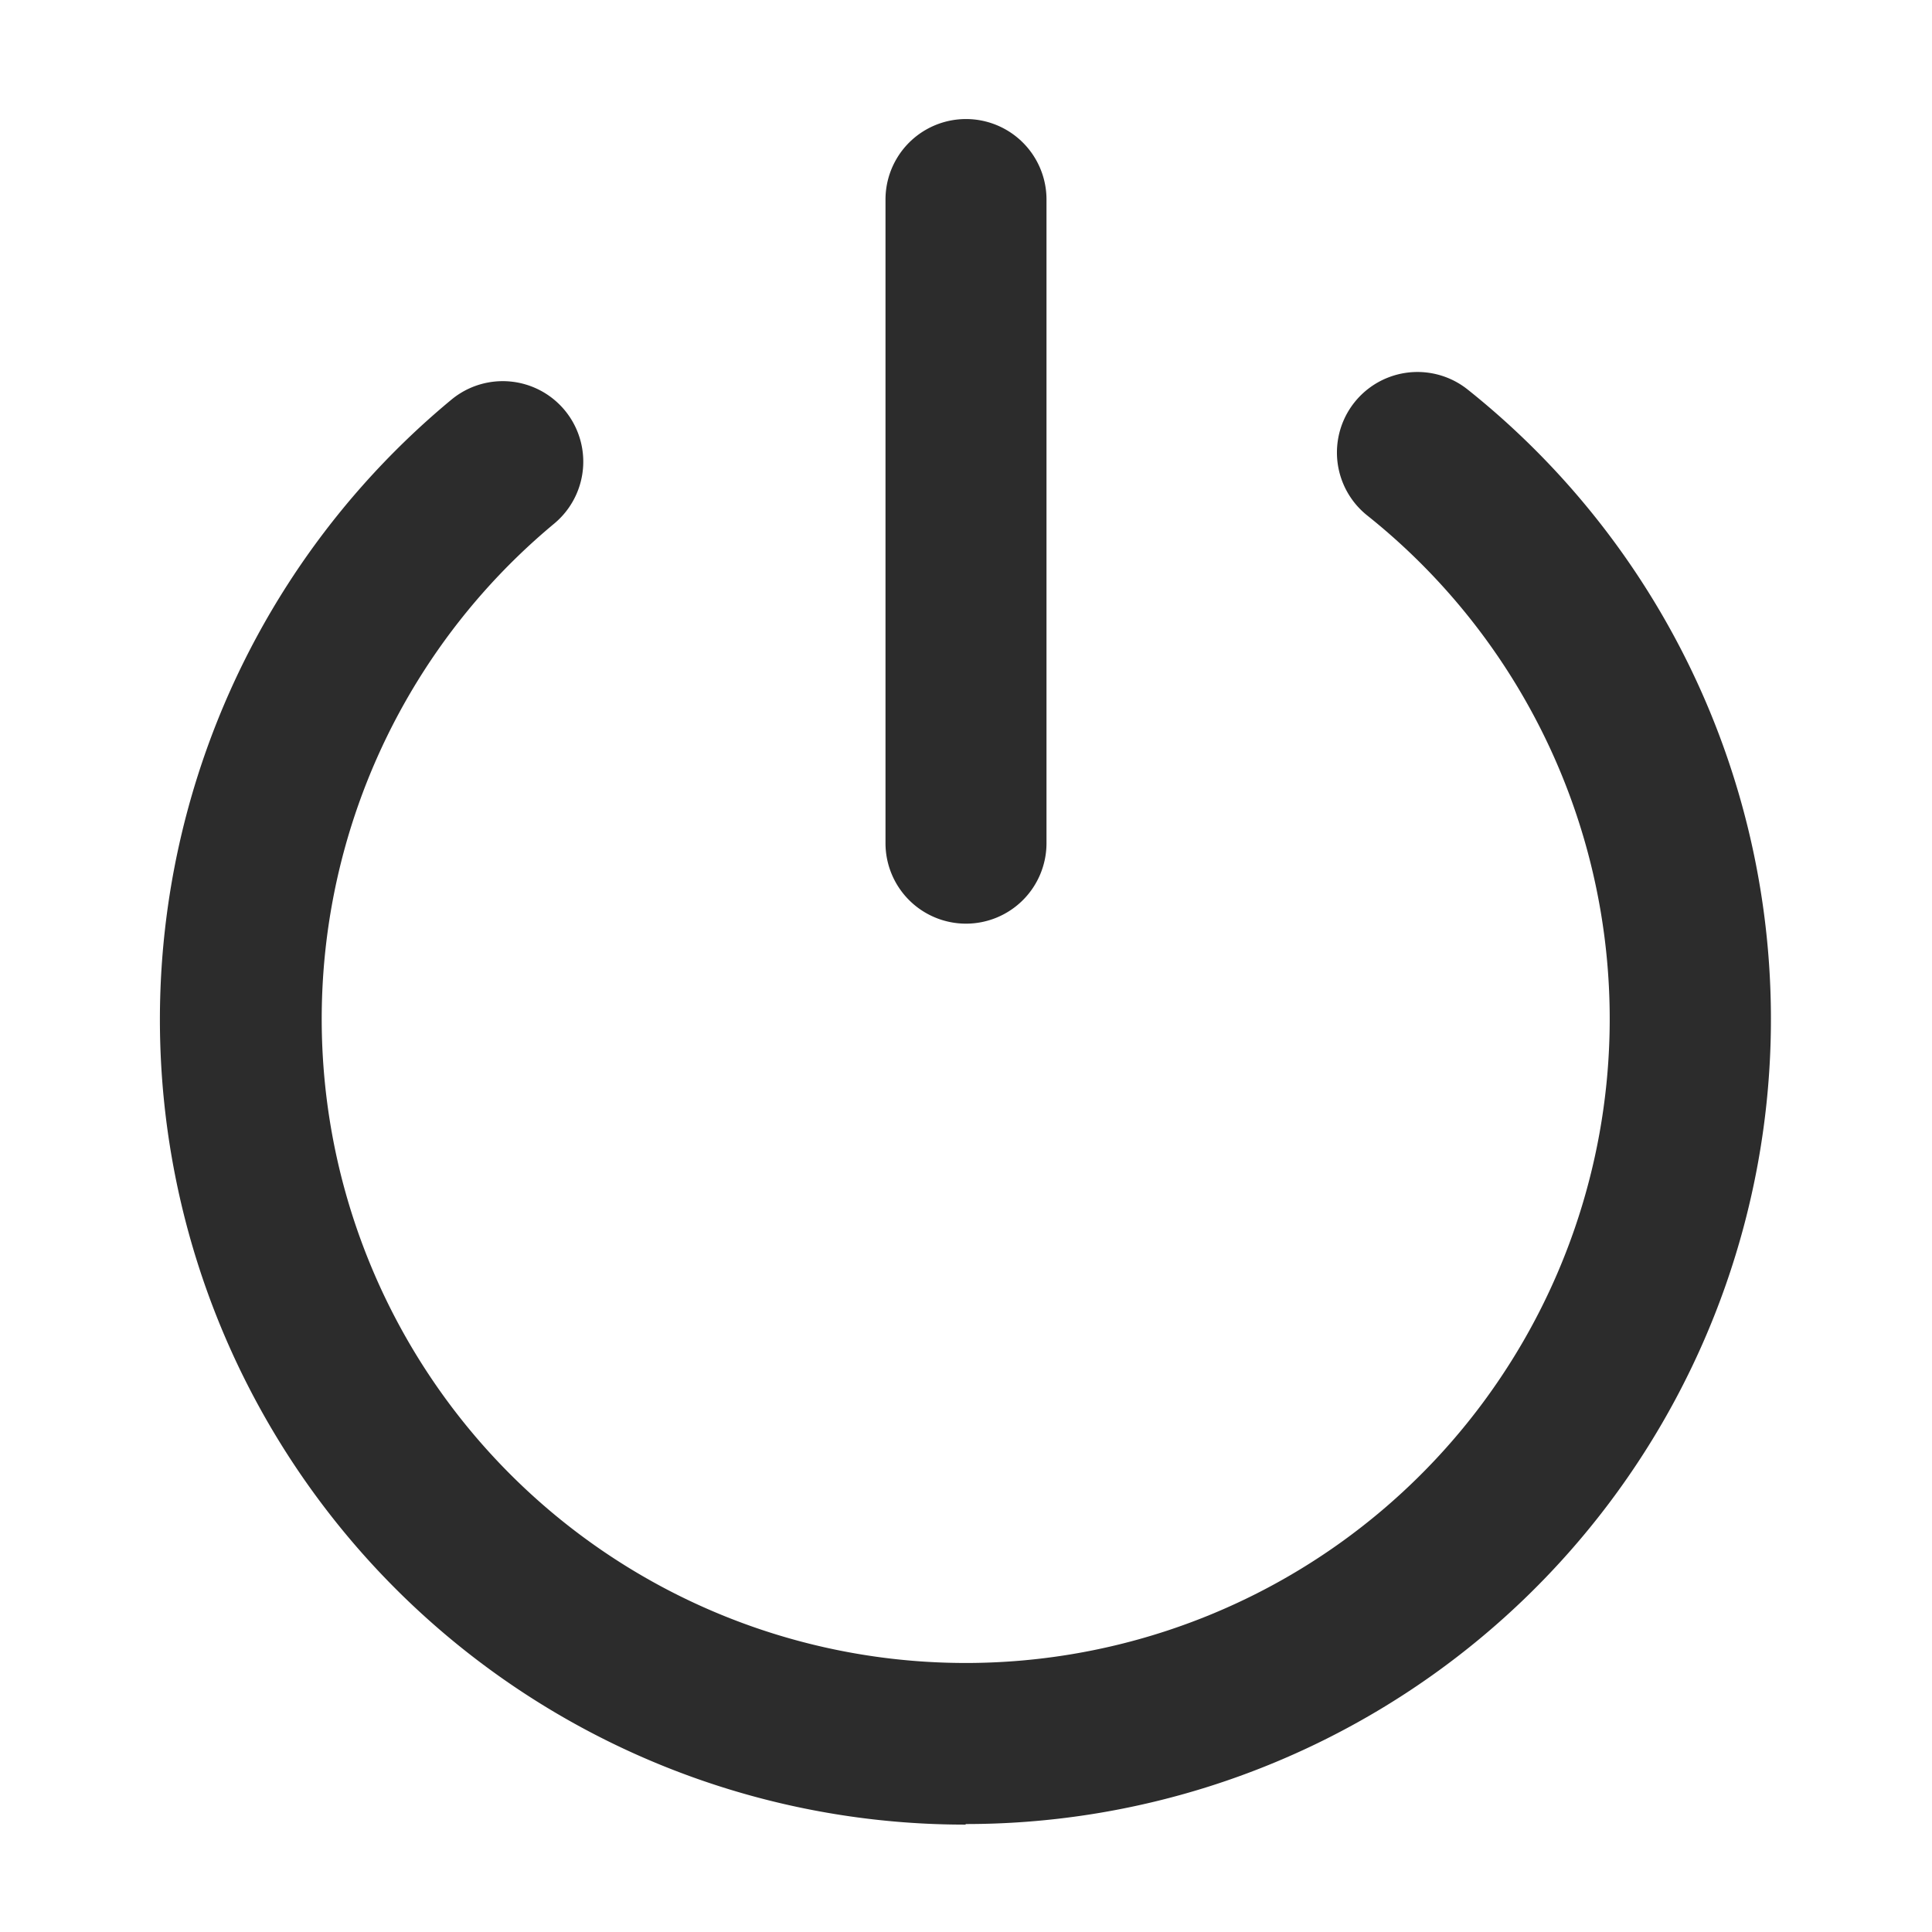 <?xml version="1.0" standalone="no"?><!DOCTYPE svg PUBLIC "-//W3C//DTD SVG 1.1//EN" "http://www.w3.org/Graphics/SVG/1.1/DTD/svg11.dtd"><svg class="icon" width="200px" height="200.00px" viewBox="0 0 1024 1024" version="1.1" xmlns="http://www.w3.org/2000/svg"><path fill="#2c2c2c" d="M511.872 967.083a426.667 426.667 0 0 1-272.683-755.2 42.667 42.667 0 0 1 54.571 65.621 341.333 341.333 0 1 0 430.933-4.267 42.667 42.667 0 0 1 53.205-66.773 426.667 426.667 0 0 1-266.155 760.32zM512 489.557a42.667 42.667 0 0 1-42.667-42.667v-341.333a42.667 42.667 0 0 1 85.333 0v341.333a42.667 42.667 0 0 1-42.667 42.667z" /></svg>